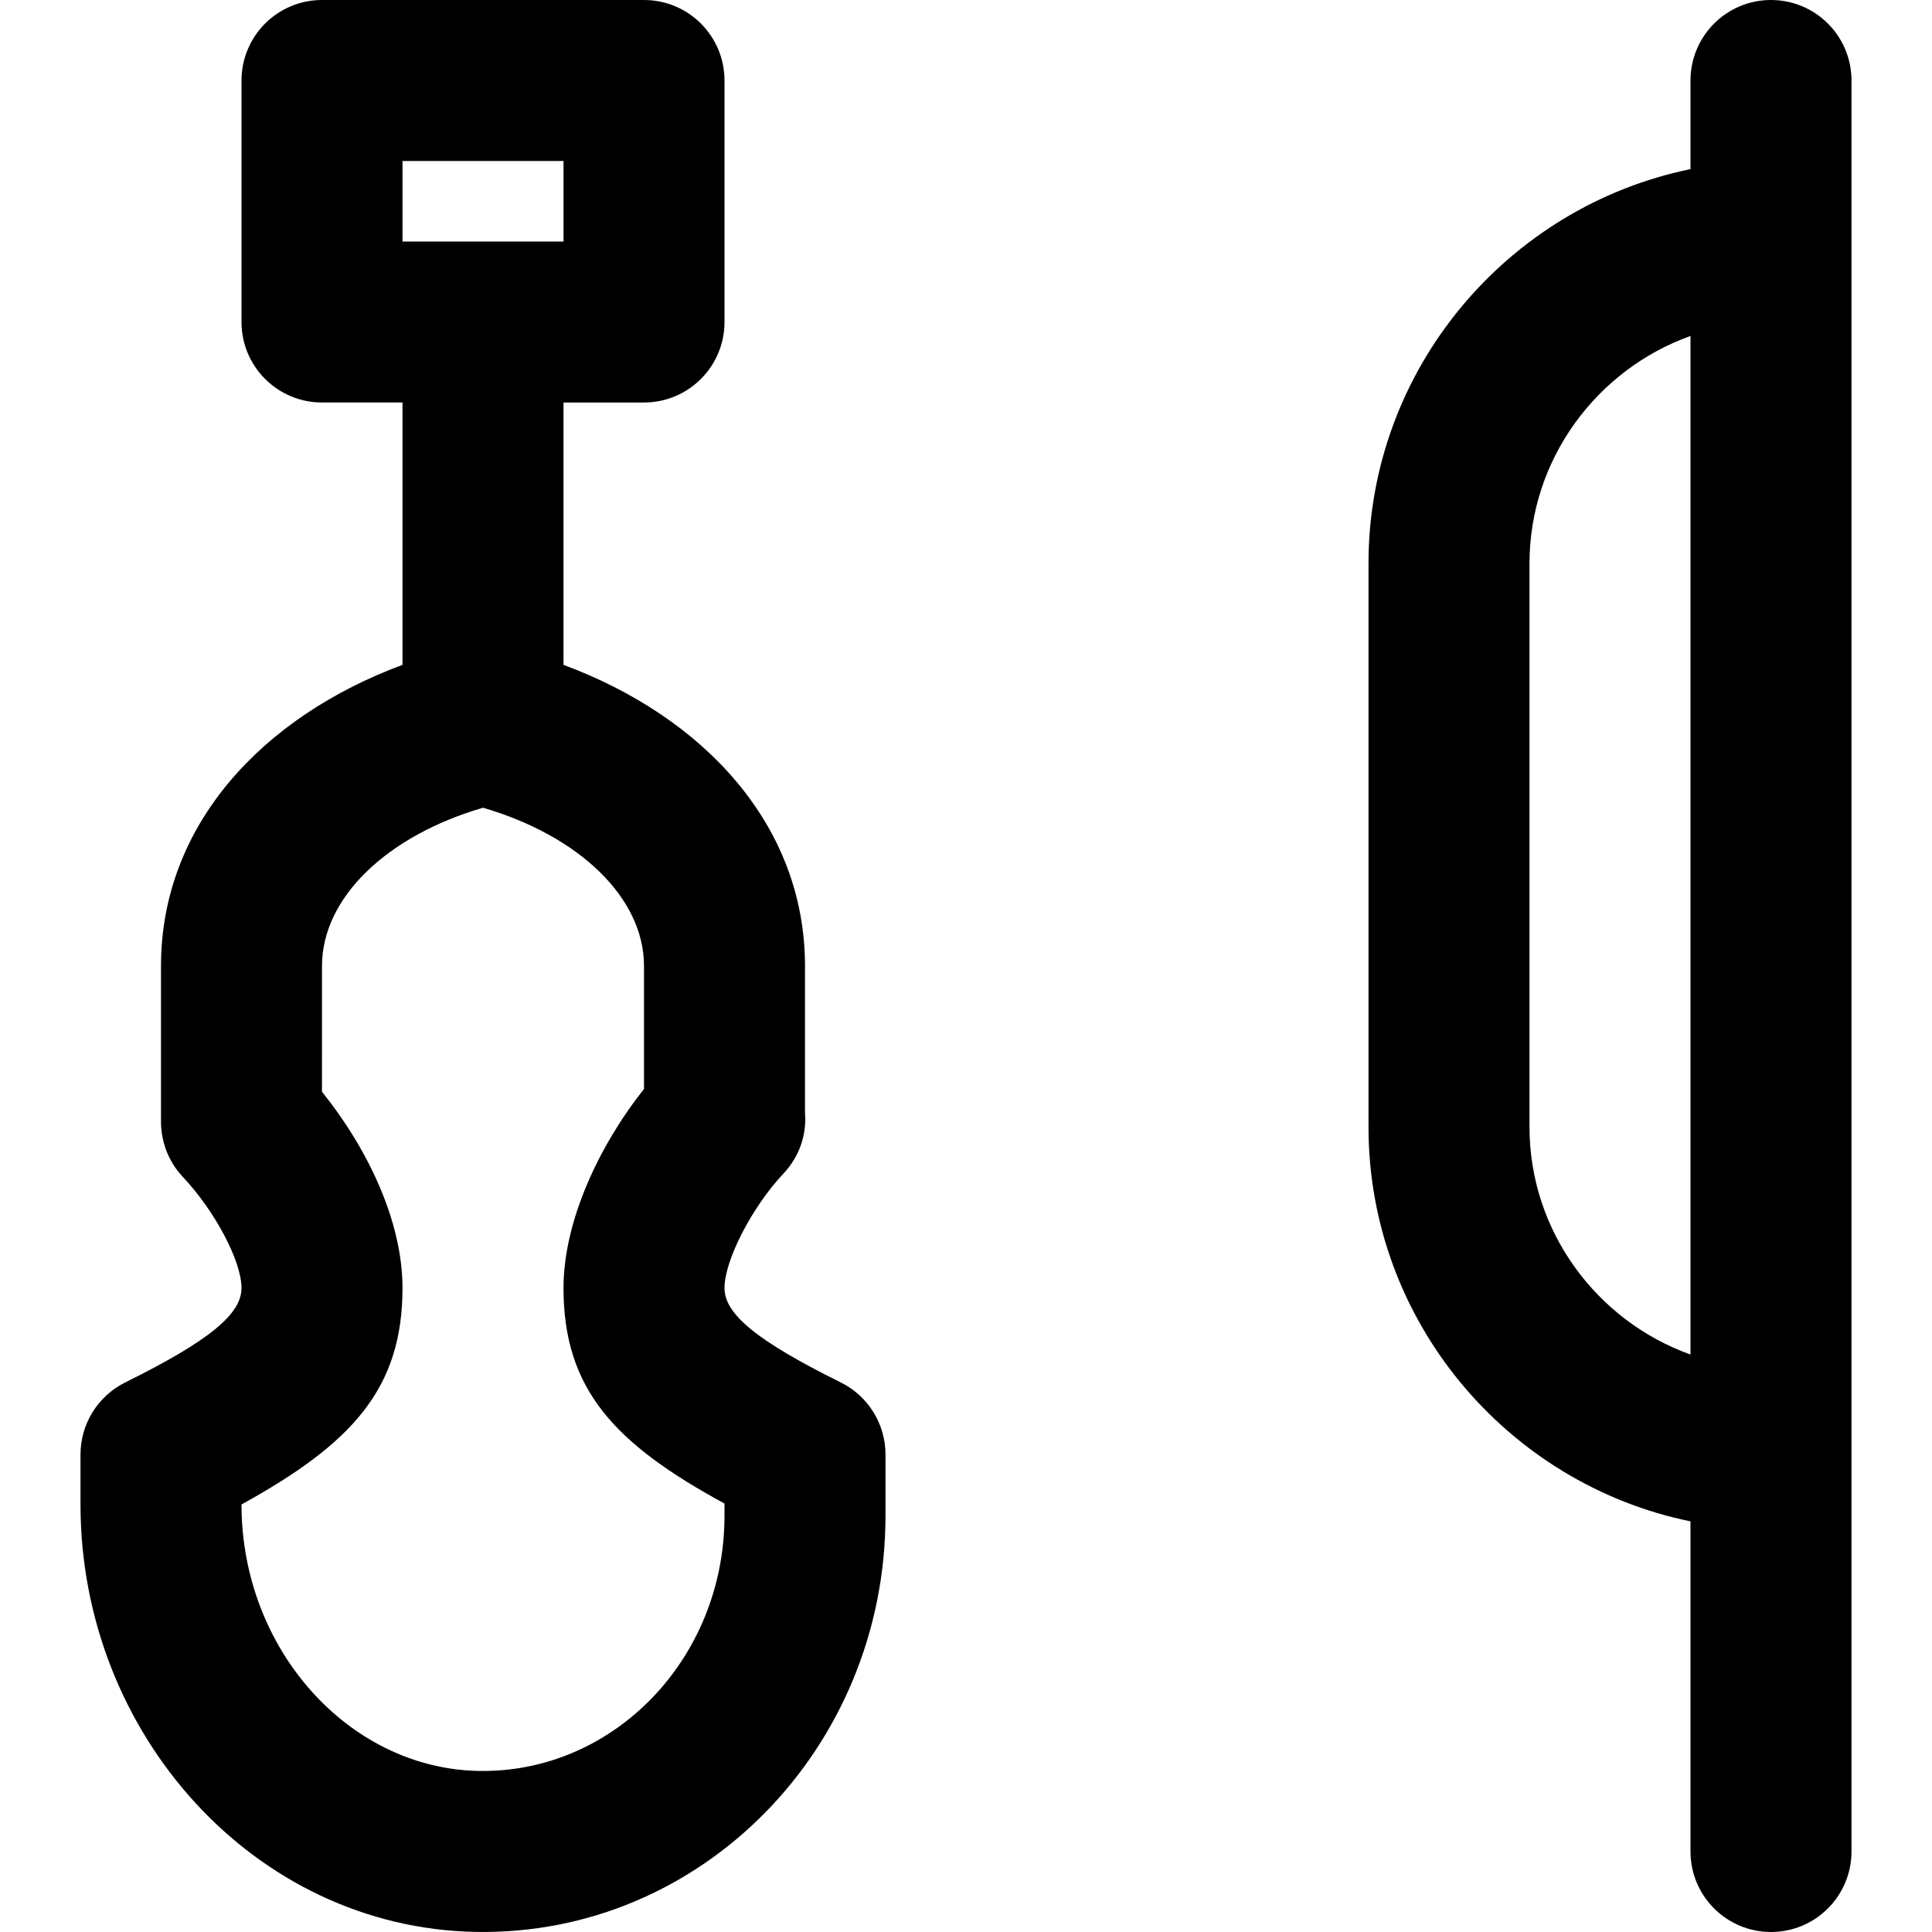 <?xml version="1.0" encoding="iso-8859-1"?>
<!-- Generator: Adobe Illustrator 19.0.0, SVG Export Plug-In . SVG Version: 6.00 Build 0)  -->
<svg version="1.1" id="Layer_1" xmlns="http://www.w3.org/2000/svg" xmlns:xlink="http://www.w3.org/1999/xlink" x="0px" y="0px"
	 viewBox="0 0 512 512" style="enable-background:new 0 0 512 512;" xml:space="preserve">
<g>
	<g>
		<g>
			<path d="M222.803,366.355C200.315,355.216,192,348.191,192,341.333c0-7.34,7.3-21.474,15.553-30.24
				c4.474-4.752,6.211-10.568,5.78-16.127V256c0-37.449-26.983-66.069-64-79.804v-69.529h21.336
				c11.782,0,21.333-9.551,21.333-21.333v-64C192.002,9.551,182.451,0,170.669,0H85.335C73.553,0,64.002,9.551,64.002,21.333v64
				c0,11.782,9.551,21.333,21.333,21.333h21.331v69.529c-37.017,13.735-64,42.355-64,79.804v40.469
				c-0.166,5.846,1.917,11.311,5.78,15.413C56.964,320.929,64,334.216,64,341.333c0,6.858-8.315,13.883-30.803,25.022
				c-7.267,3.599-11.864,11.007-11.864,19.117v13.227c0,60.835,46.16,112.16,104.66,113.276
				c59.957,1.149,108.674-48.796,108.674-110.311v-16.192C234.667,377.363,230.069,369.955,222.803,366.355z M106.669,42.667h42.667
				V64h-42.667V42.667z M192,401.664c0,38.044-29.546,68.335-65.191,67.652C92.412,468.66,64,437.068,64,398.699
				c29.138-16.082,42.667-30.536,42.667-57.365c0-17.398-8.978-36.635-21.34-52.012L85.333,256
				c0-18.135,17.258-34.527,42.667-41.943c25.408,7.416,42.667,23.808,42.667,41.943v32.591
				c-12.209,15.399-21.333,35.377-21.333,52.742c0,26.829,13.528,41.283,42.667,57.123V401.664z"/>
			<path d="M469.333,0C457.551,0,448,9.551,448,21.333v23.488c-48.566,9.939-85.333,53.098-85.333,104.512v149.333
				c0,51.414,36.767,94.573,85.333,104.512v87.488c0,11.782,9.551,21.333,21.333,21.333c11.782,0,21.333-9.551,21.333-21.333V21.333
				C490.667,9.551,481.115,0,469.333,0z M405.333,298.667V149.333c0-27.682,17.896-51.444,42.667-60.297v269.927
				C423.229,350.11,405.333,326.348,405.333,298.667z"/>
		</g>
	</g>
</g>
<g>
</g>
<g>
</g>
<g>
</g>
<g>
</g>
<g>
</g>
<g>
</g>
<g>
</g>
<g>
</g>
<g>
</g>
<g>
</g>
<g>
</g>
<g>
</g>
<g>
</g>
<g>
</g>
<g>
</g>
</svg>
